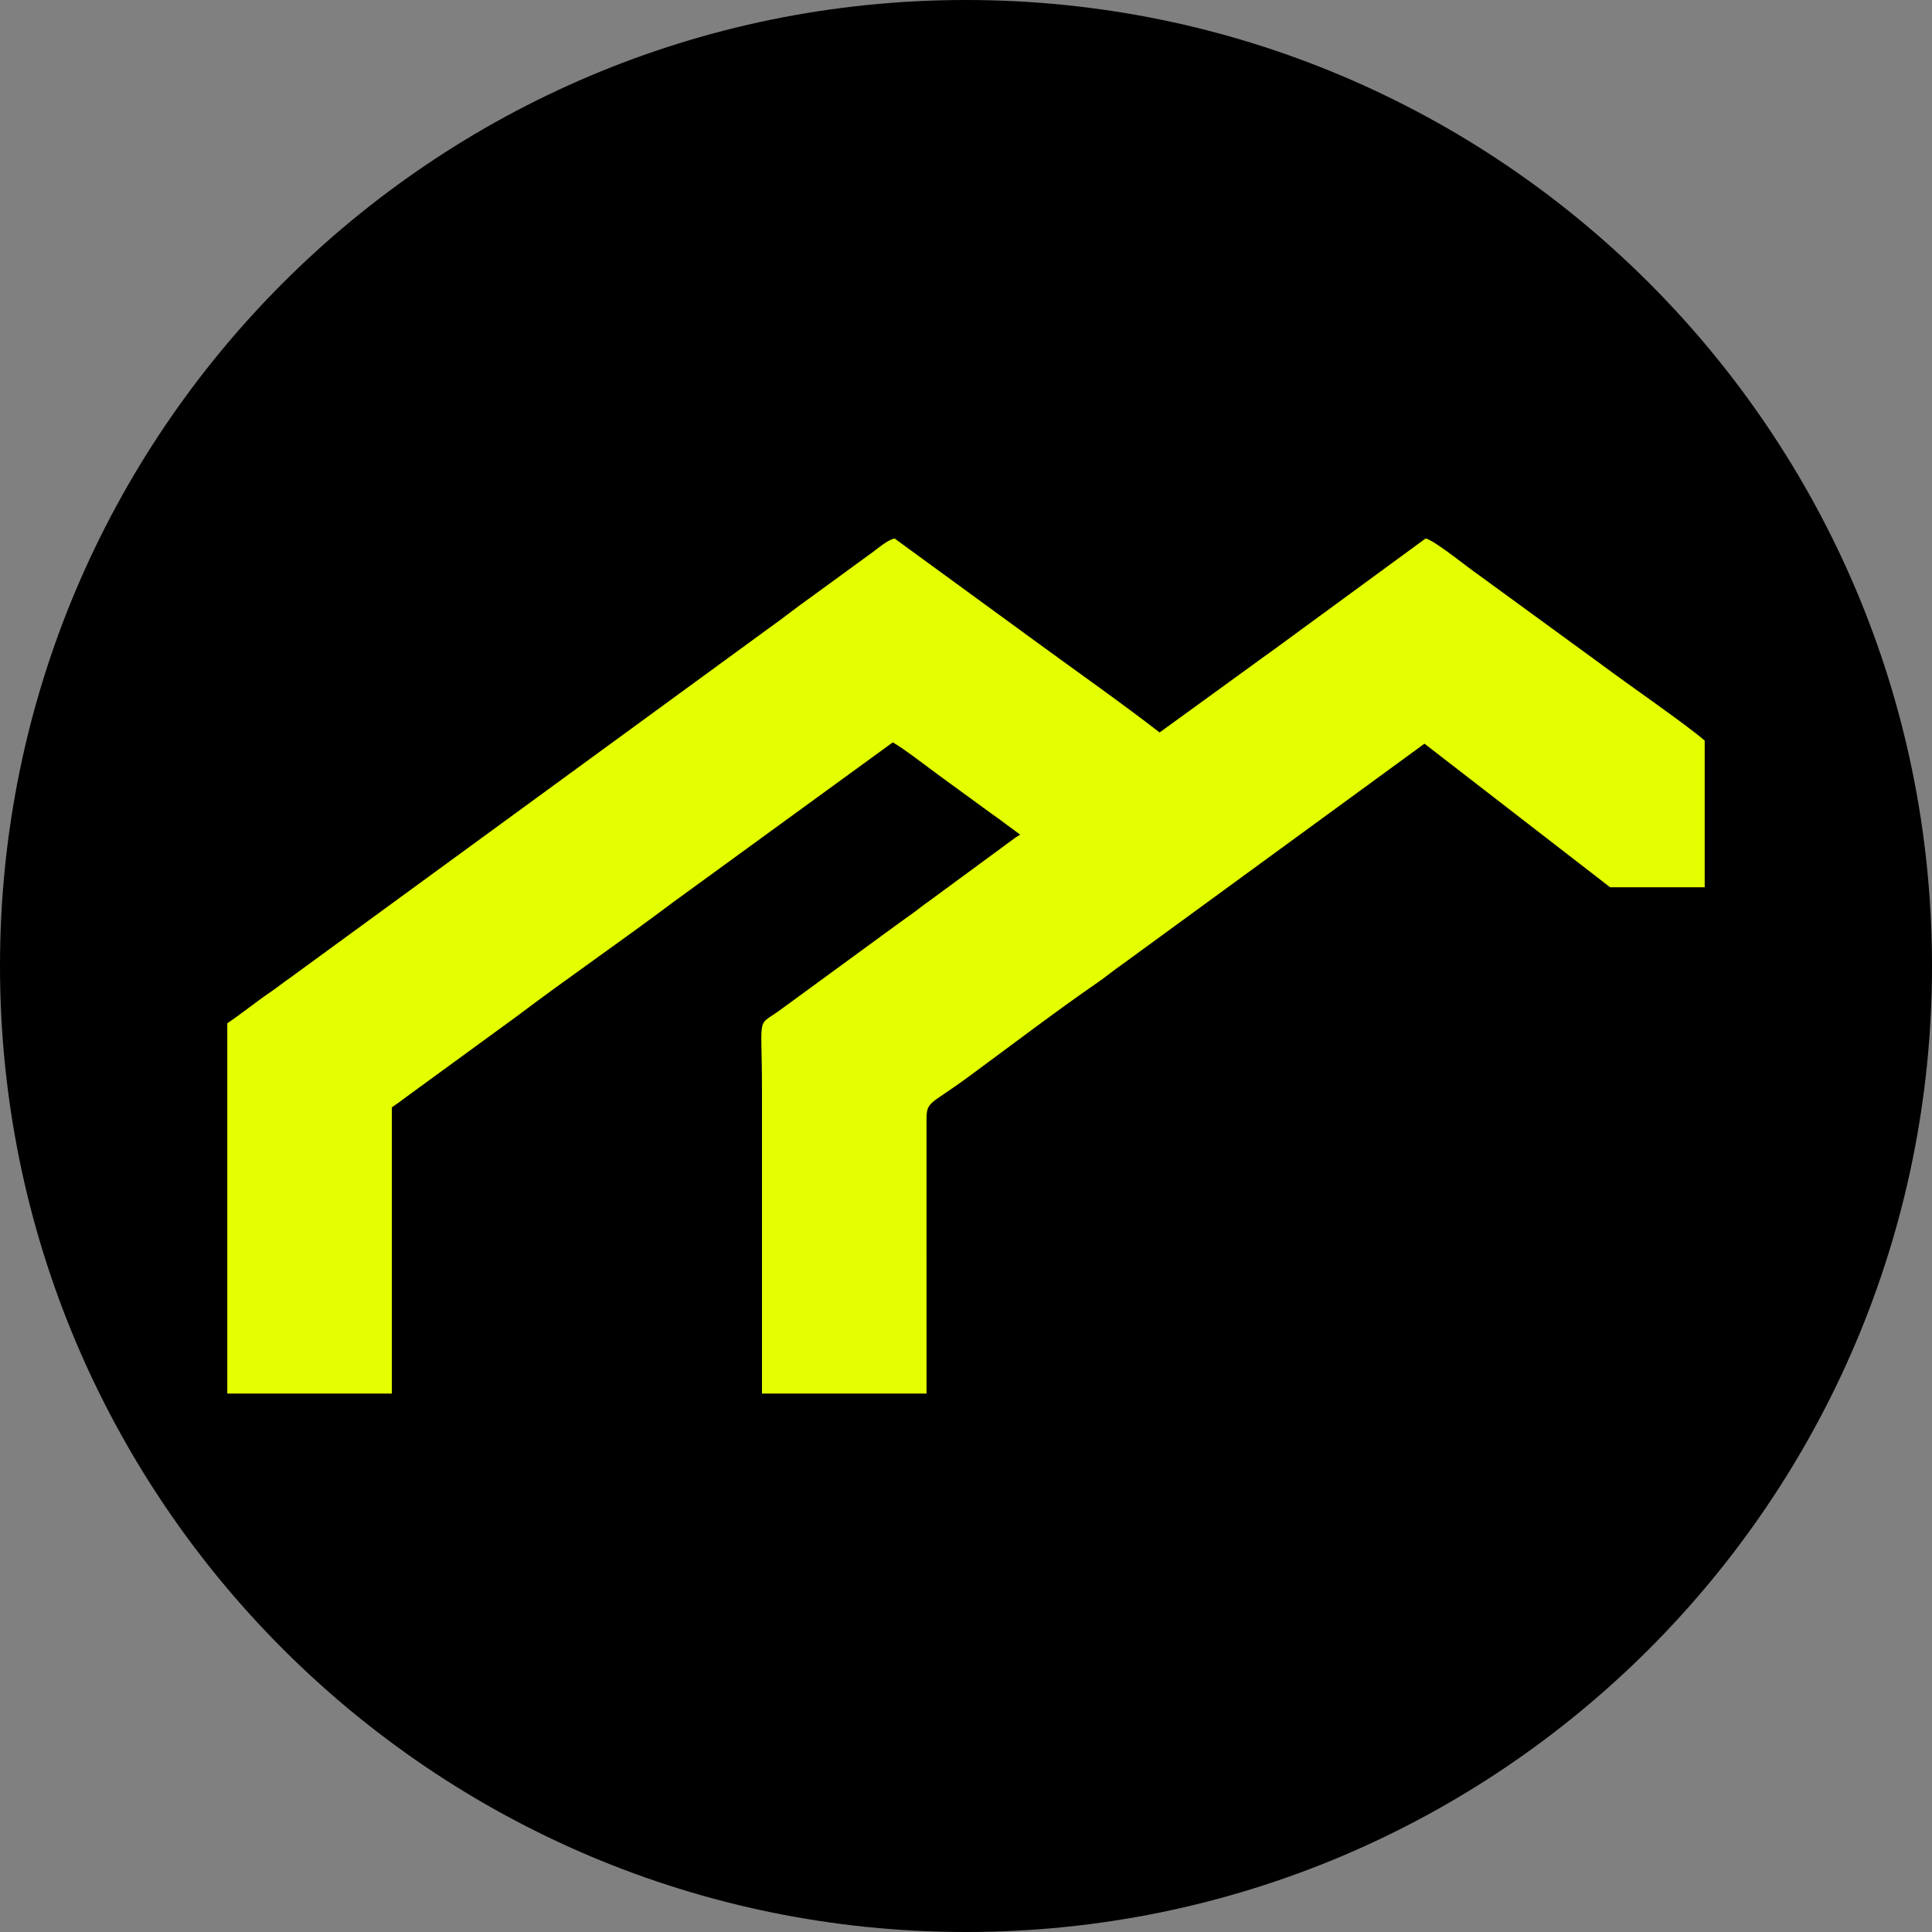 <?xml version="1.0" encoding="UTF-8"?>
<svg data-bbox="0 0 9144 9144" viewBox="0 0 9144 9144" height="345.6" width="345.6" xmlns="http://www.w3.org/2000/svg" shape-rendering="geometricPrecision" text-rendering="geometricPrecision" image-rendering="optimizeQuality" fill-rule="evenodd" clip-rule="evenodd" data-type="color">
    <rect x="0" y="0" width="9144" height="9144" fill="#808080" stroke="none"/>
    <g>
        <path fill="#000000" d="M9144 4572c0 2525.046-2046.954 4572-4572 4572S0 7097.046 0 4572 2046.954 0 4572 0s4572 2046.954 4572 4572" data-color="1"/>
        <path d="M4828.49 3950.18c-10.68 7.08-17.65 11.4-19.93 12.22l-409.8 301.4c-26.14 17.99-42.58 31.51-67.96 50.58-27.56 20.72-47.37 33.63-73.89 53.11l-552.65 404.08c-127.64 96.49-97.97 8.69-97.97 376.16v1447.8h778.93l-.06-1270.06c-.98-119.98-.49-82.8 196.11-227.22 192.01-141.05 418.55-313.71 611.69-446.65 44.65-30.73 77.5-59.52 121.92-89.74l1404.4-1025.53c9.98-7.67 16.81-12.86 22.89-16.34l878.35 679.36h447.7V3505.2c-90.12-78.33-372.95-272.91-487.43-359.23L7003.1 2724.6c-57.71-39.27-211.22-165.77-255.68-176.13l-713.52 522.61c-28.62 21.35-49.55 34.72-78.71 56.76l-466.89 338.85c-180.95-140.57-423.99-311.24-618.15-453.86l-636.31-464.36c-33.31 7.76-75.21 43.54-104.07 65.27l-293.81 214.19c-65.3 45.86-129.84 98.17-194.84 143.82L1375.51 4626.2c-37.11 25.55-62.35 46.72-98.21 71.13-69.97 47.61-131.73 98.87-201.52 145.6v1752.6h778.93V5240.87c26.71-17.89 46.59-32.83 73.73-53.27l518.93-378.53c235.72-178.15 501.61-360.57 739.07-539.4l1038.93-756c46.94 24.84 174.1 124.01 232.17 165.76l230.1 167.84c30.3 20.86 50.49 36.14 78.38 57.09l58.63 42.97z" fill="#e4ff00" data-color="2"/>
    </g>
</svg>
